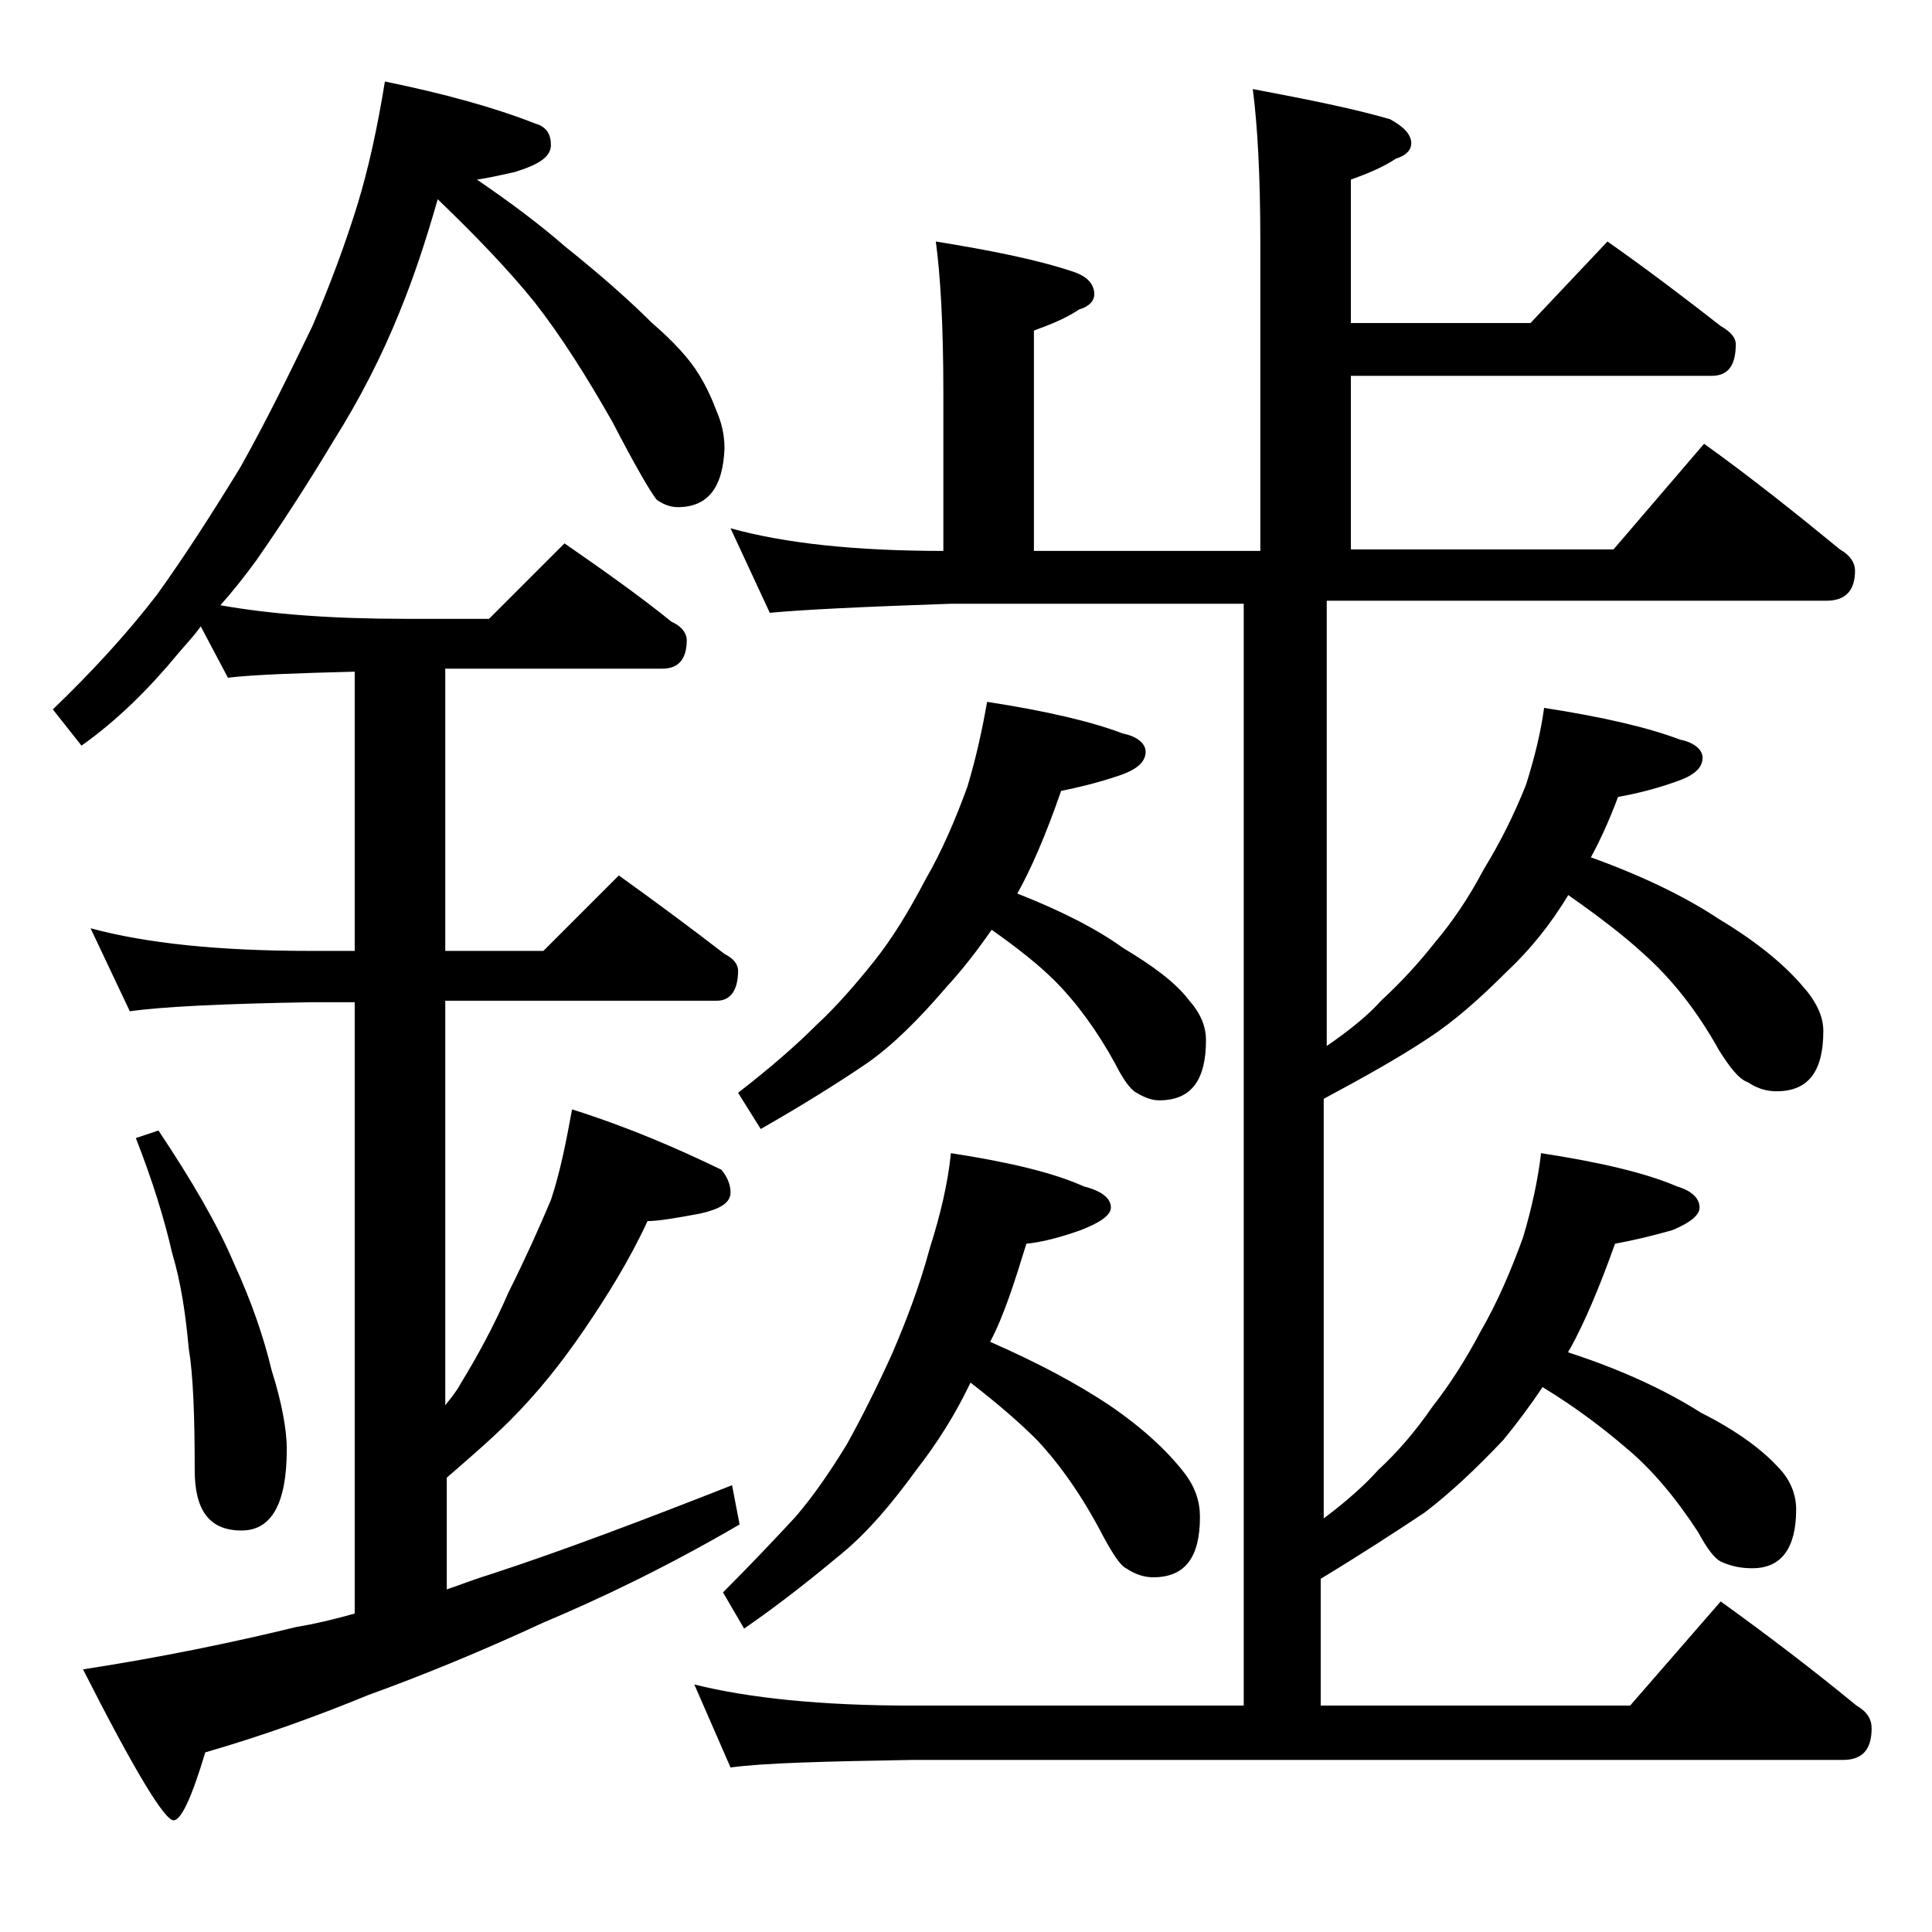 <?xml version="1.0" encoding="utf-8"?>
<!-- Generator: Adobe Illustrator 18.0.0, SVG Export Plug-In . SVG Version: 6.00 Build 0)  -->
<!DOCTYPE svg PUBLIC "-//W3C//DTD SVG 1.1//EN" "http://www.w3.org/Graphics/SVG/1.1/DTD/svg11.dtd">
<svg version="1.1" id="Layer_1" xmlns="http://www.w3.org/2000/svg" xmlns:xlink="http://www.w3.org/1999/xlink" x="0px" y="0px"
	 viewBox="0 0 128 128" enable-background="new 0 0 128 128" xml:space="preserve">
<path d="M25.5,5.4c3.9,0.8,7.2,1.7,10,2.8c0.7,0.2,1,0.7,1,1.4c0,0.8-0.8,1.3-2.4,1.8c-0.9,0.2-1.8,0.4-2.5,0.5
	c2.2,1.5,4.2,3,5.8,4.4c2.5,2,4.4,3.7,5.8,5.1c1.4,1.2,2.5,2.4,3.1,3.4c0.5,0.8,0.9,1.7,1.2,2.5c0.3,0.7,0.5,1.5,0.5,2.4
	c-0.1,2.6-1.1,3.9-3.1,3.9c-0.5,0-1-0.2-1.4-0.5c-0.4-0.5-1.4-2.2-2.9-5.1c-1.7-3-3.4-5.7-5.2-8c-1.7-2.1-3.8-4.3-6.4-6.8
	c-0.8,2.8-1.6,5.2-2.5,7.4c-1.2,3-2.7,5.9-4.4,8.6c-1.8,3-3.5,5.6-5.1,7.9c-0.8,1.1-1.6,2.1-2.4,3C18,40.7,22,41,26.9,41h5.5l5-5
	c2.6,1.8,5,3.5,7.1,5.2c0.7,0.3,1,0.8,1,1.2c0,1.2-0.5,1.9-1.6,1.9H29.5V63H36l5-5c2.5,1.8,4.8,3.5,7,5.2c0.6,0.3,0.9,0.7,0.9,1.1
	c0,1.3-0.5,2-1.4,2h-18v26.8c0.4-0.5,0.8-1,1-1.4c1.1-1.8,2.2-3.8,3.2-6.1c1.1-2.2,2-4.2,2.8-6.1c0.6-1.8,1-3.8,1.4-6
	c3.8,1.2,7,2.6,9.9,4c0.4,0.5,0.6,1,0.6,1.5c0,0.7-0.7,1.1-2,1.4c-1.6,0.3-2.8,0.5-3.5,0.5c-1.2,2.6-2.7,5-4.2,7.2
	c-1.5,2.2-3.1,4.2-4.9,6c-1.2,1.2-2.7,2.5-4.2,3.8v7.4c0.9-0.3,1.9-0.7,2.9-1c4.6-1.5,9.9-3.5,16-5.9l0.5,2.6
	c-4.8,2.8-9.2,4.9-13,6.5c-4.1,1.9-8,3.5-11.6,4.8c-3.4,1.4-7,2.7-10.8,3.8c-0.9,3-1.6,4.5-2.1,4.5c-0.6,0-2.6-3.3-6-10
	c5.2-0.8,10-1.8,14.1-2.8c1.2-0.2,2.5-0.5,3.9-0.9V66.4h-2.9c-5.9,0.1-9.9,0.3-12,0.6l-2.6-5.5c3.7,1,8.5,1.5,14.6,1.5h2.9V44.5
	c-3.9,0.1-6.7,0.2-8.4,0.4l-1.8-3.4c-0.5,0.7-1,1.2-1.5,1.8c-1.9,2.3-4,4.4-6.4,6.1L3.5,47c2.6-2.5,4.9-5,6.9-7.6
	c1.8-2.5,3.6-5.3,5.5-8.4c1.8-3.2,3.3-6.3,4.8-9.4c1.2-2.8,2.2-5.5,3-8.1C24.4,11.2,25,8.5,25.5,5.4z M10.5,74.9
	c2.2,3.3,3.9,6.2,5,8.8c1.2,2.6,2,5,2.5,7.1c0.7,2.2,1,4,1,5.2c0,3.6-1,5.4-3,5.4c-2.1,0-3.1-1.3-3.1-4c0-3.6-0.1-6.3-0.4-8.1
	C12.3,87.1,12,85,11.4,83c-0.5-2.2-1.3-4.8-2.4-7.6L10.5,74.9z M83,5.9c3.7,0.7,6.7,1.3,9.1,2c0.9,0.5,1.4,1,1.4,1.6
	c0,0.4-0.3,0.8-1,1c-0.9,0.6-1.9,1-3,1.4v9.5h11.9l5.1-5.4c2.7,1.9,5.2,3.8,7.5,5.6c0.7,0.4,1,0.8,1,1.2c0,1.4-0.5,2.1-1.6,2.1H89.5
	v11.5h17.4l6-7c3.2,2.3,6.2,4.7,9,7c0.7,0.4,1,0.9,1,1.4c0,1.3-0.6,2-1.9,2H87.9v29.5c1.6-1.1,2.8-2.1,3.6-3
	c1.3-1.2,2.5-2.5,3.6-3.9c1.1-1.3,2.2-2.9,3.2-4.8c1.1-1.8,2-3.6,2.8-5.6c0.6-1.9,1-3.6,1.2-5.1c3.9,0.6,6.9,1.3,9,2.1
	c1,0.2,1.5,0.7,1.5,1.2c0,0.7-0.6,1.2-1.8,1.6c-1.4,0.5-2.7,0.8-3.8,1c-0.6,1.6-1.2,2.9-1.8,4c3.6,1.3,6.4,2.7,8.5,4.1
	c2.5,1.5,4.3,3,5.5,4.4c0.9,1,1.4,2,1.4,3c0,2.7-1,4-3.1,4c-0.7,0-1.3-0.2-1.9-0.6c-0.6-0.2-1.2-1-1.9-2.1c-1.5-2.7-3.2-4.8-5-6.4
	c-1.3-1.2-3-2.5-5-3.9c-1.2,2-2.6,3.7-4.1,5.1c-1.8,1.8-3.5,3.3-5.2,4.4c-1.8,1.2-4.1,2.5-6.9,4v27.8c1.6-1.2,2.8-2.3,3.6-3.2
	c1.3-1.2,2.5-2.6,3.6-4.2c1.1-1.4,2.2-3.1,3.2-5c1.1-1.9,2-4,2.8-6.2c0.6-2,1-3.9,1.2-5.6c3.9,0.6,6.9,1.3,9,2.2
	c1,0.3,1.5,0.8,1.5,1.4c0,0.5-0.6,1-1.8,1.5c-1.4,0.4-2.7,0.7-3.8,0.9c-1,2.8-2,5.2-3,7c-0.1,0.1-0.1,0.2-0.1,0.2
	c3.7,1.2,6.6,2.6,8.8,4c2.4,1.2,4.1,2.5,5.1,3.6c0.8,0.8,1.2,1.8,1.2,2.8c0,2.6-1,3.9-2.9,3.9c-0.7,0-1.3-0.1-2-0.4
	c-0.5-0.2-1-0.9-1.6-2c-1.5-2.3-3.1-4.2-4.8-5.6c-1.4-1.2-3.2-2.6-5.5-4c-0.8,1.2-1.7,2.4-2.6,3.5c-1.8,1.9-3.5,3.5-5.2,4.8
	c-1.8,1.2-4.1,2.7-6.9,4.4v8.4h20.5l6-6.9c3.2,2.3,6.2,4.6,9,6.9c0.7,0.4,1,0.9,1,1.5c0,1.4-0.6,2.1-1.9,2.1H60.4
	c-5.8,0.1-9.8,0.2-12,0.5l-2.4-5.5c3.6,0.9,8.4,1.4,14.4,1.4h22v-73H63c-5.9,0.2-9.9,0.4-12,0.6L48.4,35c3.6,1,8.3,1.5,14.1,1.5V26
	c0-4.5-0.2-7.8-0.5-10c3.7,0.6,6.7,1.2,9.1,2c0.9,0.3,1.4,0.8,1.4,1.5c0,0.4-0.3,0.8-1,1c-0.9,0.6-1.9,1-3,1.4v14.6h15V16
	C83.5,11.5,83.3,8.2,83,5.9z M63,76.4c3.9,0.6,6.8,1.3,8.8,2.2c1.2,0.3,1.8,0.8,1.8,1.4c0,0.5-0.7,1-2,1.5C70.2,82,69,82.3,68,82.4
	c-0.8,2.6-1.5,4.8-2.4,6.5c3.2,1.4,5.8,2.8,7.9,4.2c2.2,1.5,3.8,3,4.9,4.4c0.8,1,1.1,2,1.1,3c0,2.7-1,4-3.1,4
	c-0.6,0-1.2-0.2-1.8-0.6c-0.4-0.2-0.9-1-1.5-2.1c-1.4-2.7-2.9-4.8-4.4-6.4c-1.2-1.2-2.6-2.4-4.4-3.8c-1,2.1-2.2,4-3.6,5.8
	c-1.6,2.2-3.2,4.1-4.9,5.5c-1.8,1.5-3.9,3.2-6.5,5l-1.4-2.4c1.9-1.9,3.5-3.6,4.8-5c1.2-1.4,2.3-3,3.4-4.8c1-1.8,2-3.8,3-6
	c0.9-2.1,1.8-4.4,2.5-7C62.3,80.5,62.8,78.4,63,76.4z M65.4,46.5c3.9,0.6,6.9,1.3,9,2.1c1,0.2,1.5,0.7,1.5,1.2
	c0,0.7-0.6,1.2-1.8,1.6c-1.5,0.5-2.8,0.8-3.8,1c-1,2.9-2,5.2-2.9,6.8c2.8,1.1,5.2,2.3,7,3.6c2,1.2,3.5,2.3,4.4,3.5
	c0.8,0.9,1.1,1.8,1.1,2.6c0,2.7-1,4-3.1,4c-0.5,0-1-0.2-1.5-0.5c-0.4-0.2-0.9-0.9-1.4-1.9c-1.2-2.2-2.6-4.1-4-5.5
	c-1.1-1.1-2.5-2.2-4.2-3.4c-0.9,1.3-1.9,2.6-3,3.8c-1.8,2.1-3.5,3.8-5.2,5c-1.9,1.3-4.3,2.8-7.1,4.4l-1.5-2.4
	c2.2-1.7,3.9-3.2,5.2-4.5c1.3-1.2,2.6-2.7,3.8-4.2c1.2-1.5,2.3-3.3,3.4-5.4c1.1-1.9,2-4,2.8-6.2C64.7,50.1,65.1,48.2,65.4,46.5z"/>
</svg>
